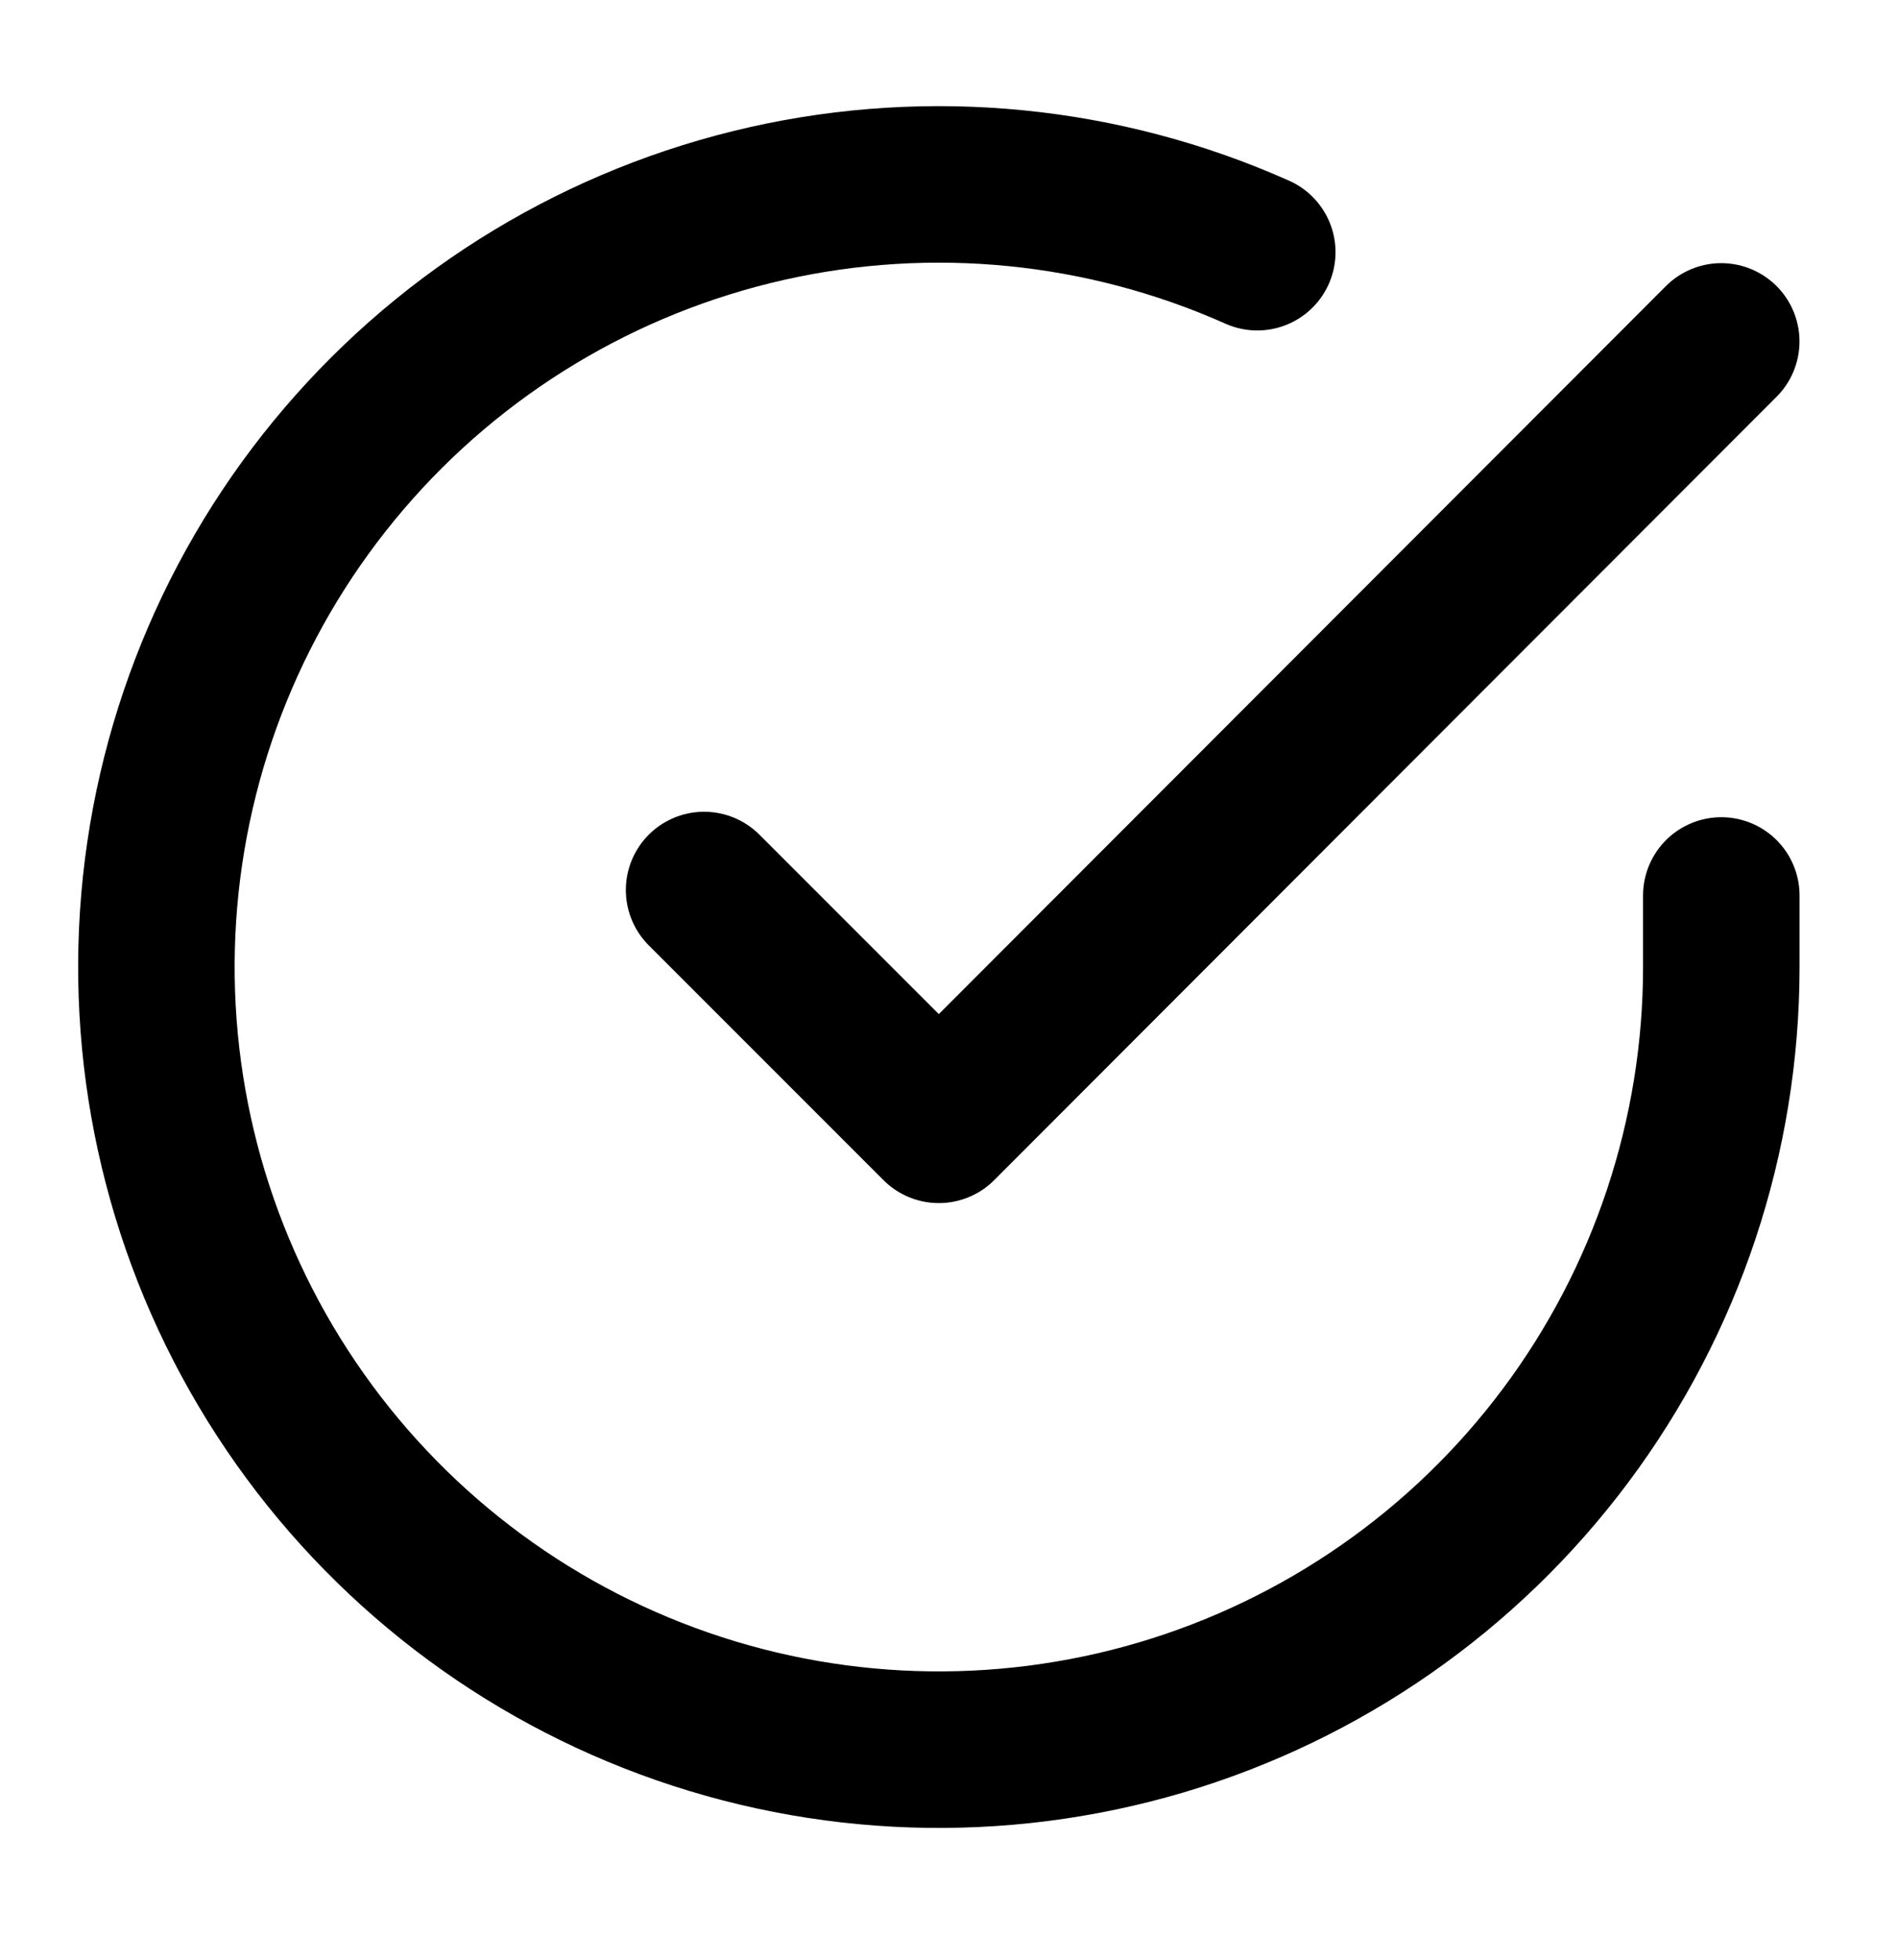 <?xml version="1.0" encoding="UTF-8"?> <svg xmlns="http://www.w3.org/2000/svg" width="31" height="32" viewBox="0 0 31 32" fill="none"><path d="M28.114 14.622V15.798C28.112 18.554 27.22 21.235 25.57 23.442C23.92 25.65 21.6 27.264 18.958 28.046C16.315 28.827 13.49 28.733 10.905 27.778C8.32 26.823 6.113 25.058 4.613 22.746C3.113 20.434 2.401 17.7 2.582 14.95C2.764 12.2 3.829 9.582 5.62 7.488C7.41 5.393 9.83 3.933 12.518 3.325C15.206 2.718 18.018 2.996 20.535 4.118" stroke="#8DFFF7" style="stroke:#8DFFF7;stroke:color(display-p3 0.553 1 0.967);stroke-opacity:1;" stroke-width="2.556" stroke-linecap="round" stroke-linejoin="round"></path><path d="M28.113 5.575L15.334 18.367L11.5 14.533" stroke="#8DFFF7" style="stroke:#8DFFF7;stroke:color(display-p3 0.553 1 0.967);stroke-opacity:1;" stroke-width="2.556" stroke-linecap="round" stroke-linejoin="round"></path></svg> 